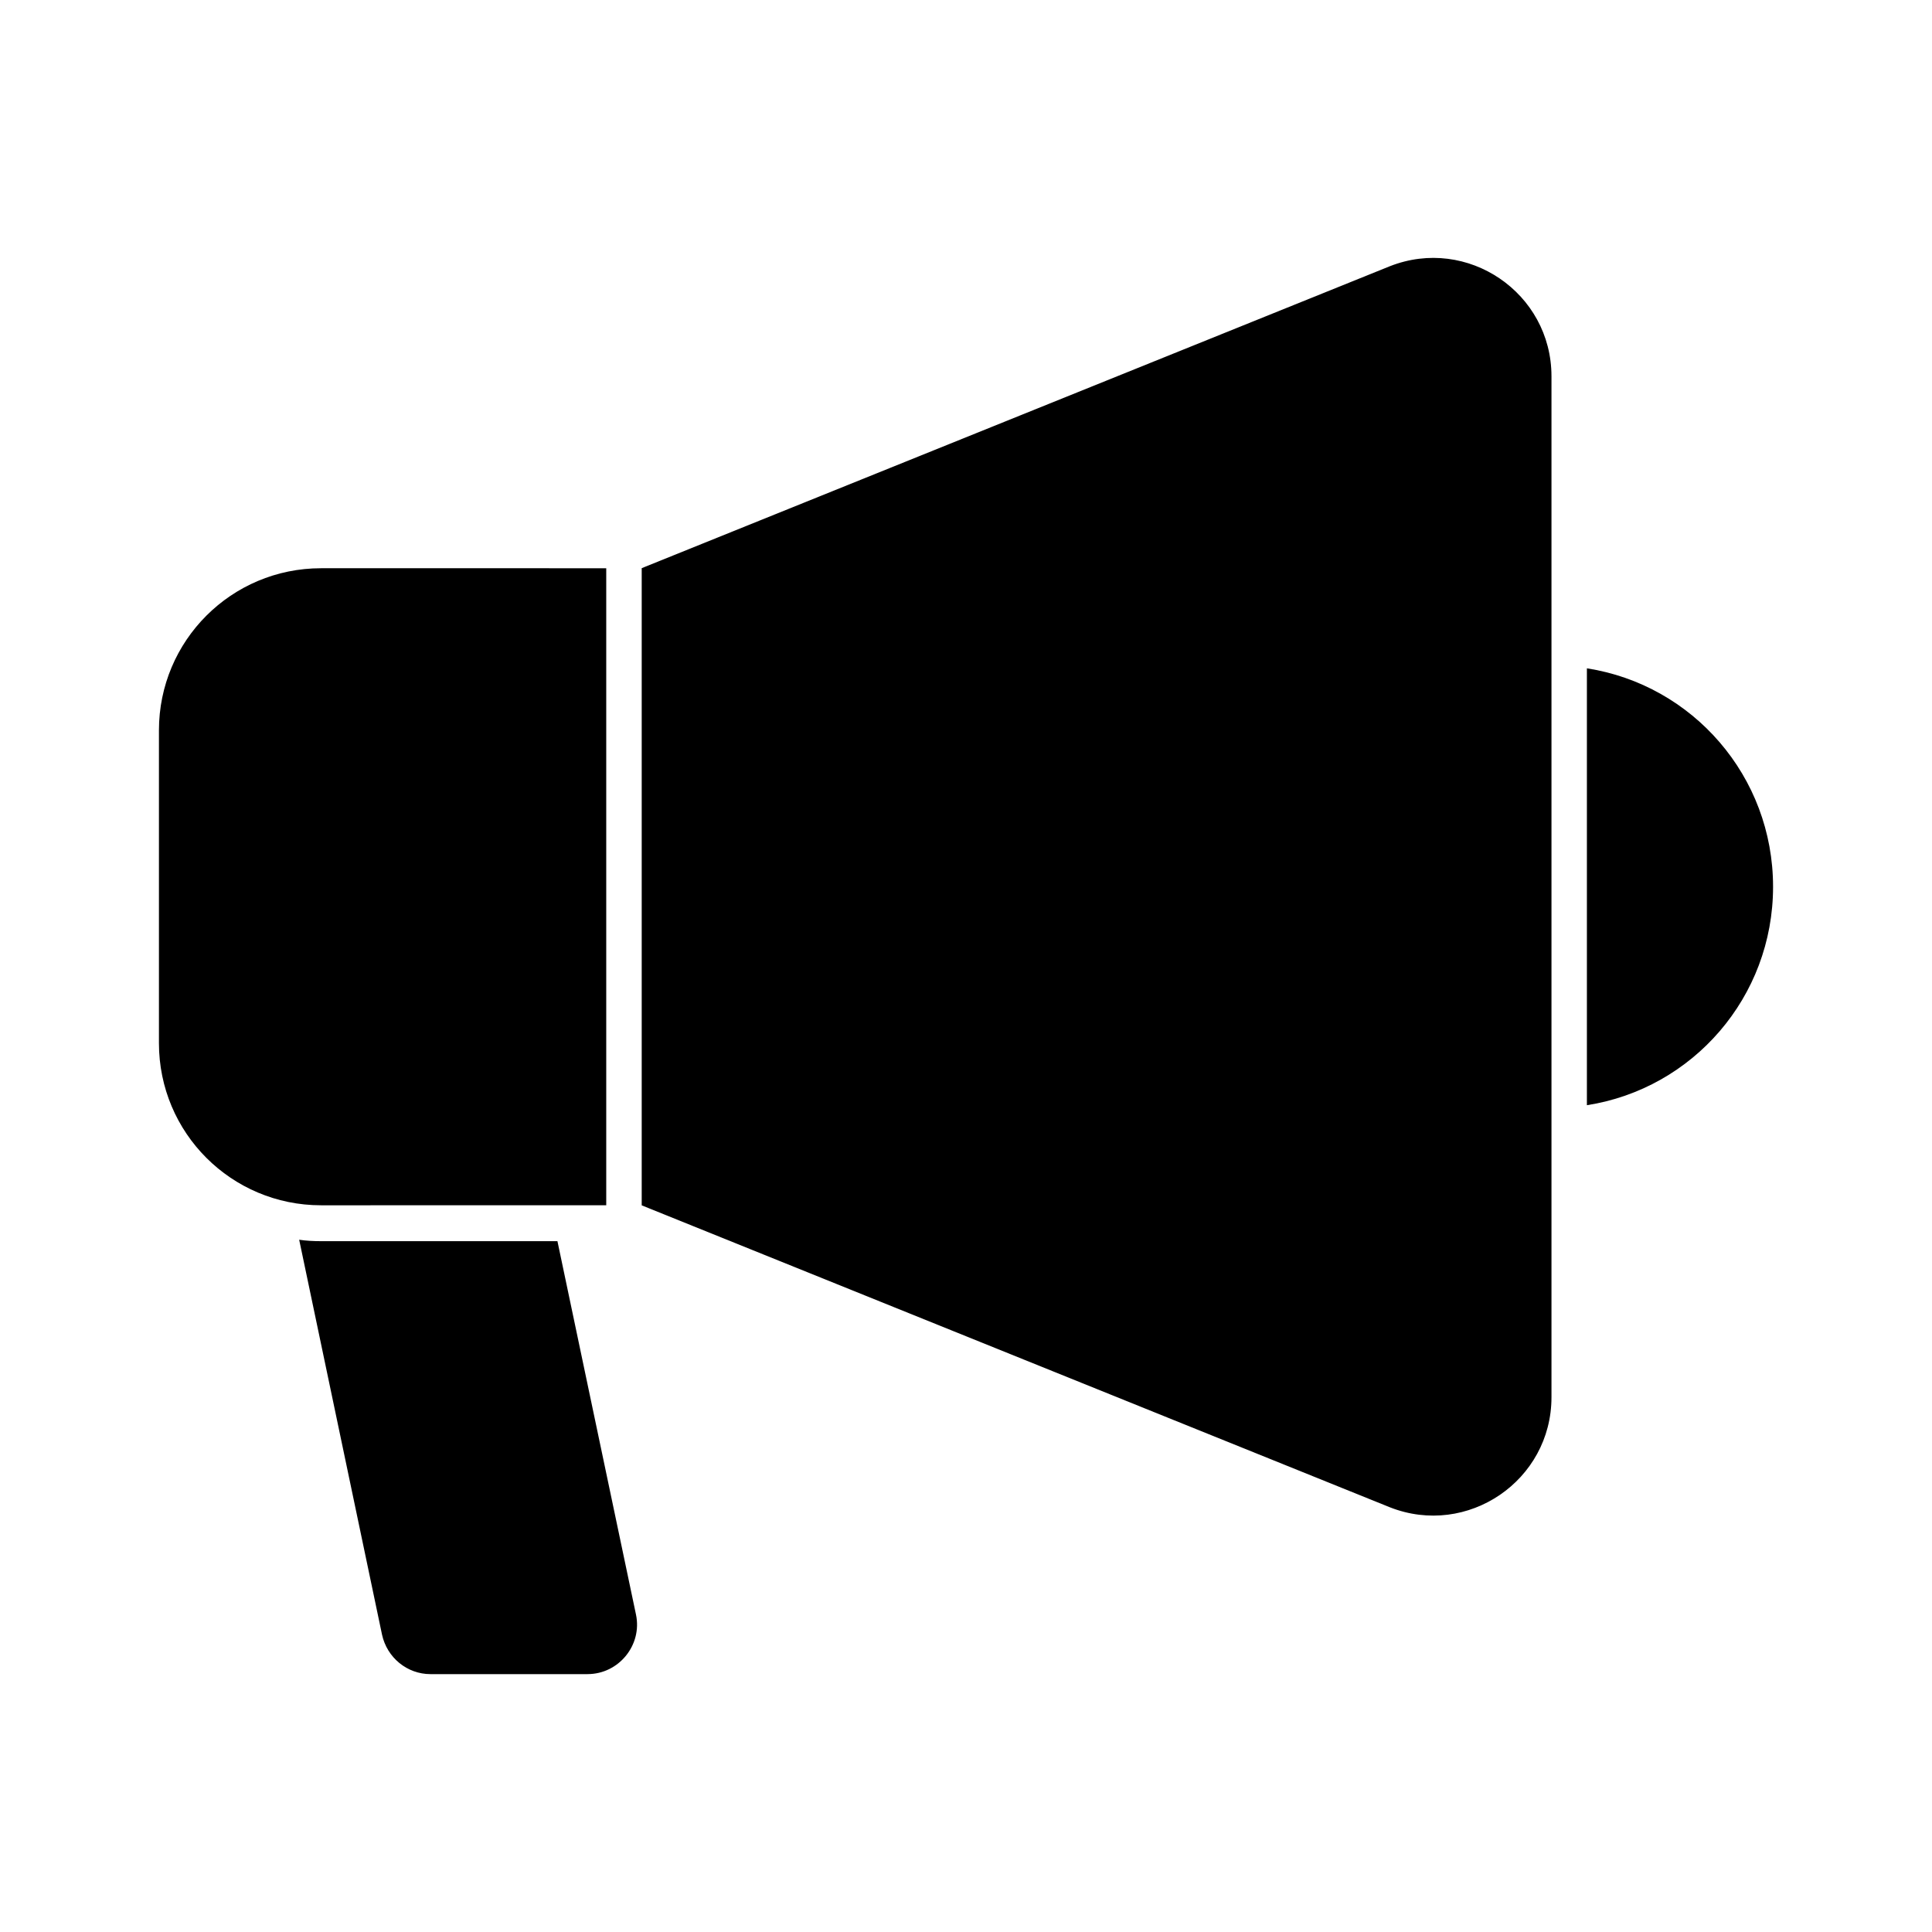 <?xml version="1.0" encoding="UTF-8"?>
<!-- Uploaded to: ICON Repo, www.svgrepo.com, Generator: ICON Repo Mixer Tools -->
<svg fill="#000000" width="800px" height="800px" version="1.1" viewBox="144 144 512 512" xmlns="http://www.w3.org/2000/svg">
 <g>
  <path d="m613.88 379c0 29.277-21.293 53.52-49.336 57.891v-115.78c28.043 4.371 49.336 28.613 49.336 57.891z"/>
  <path d="m299.71 587.66h-41.637c-6.18 0-11.504-4.371-12.832-10.457l-21.957-104.66c1.902 0.281 3.801 0.379 5.797 0.379h62.645l20.816 98.953c1.711 8.082-4.562 15.781-12.832 15.781z"/>
  <path d="m304.66 294.59v168.82l-75.574 0.004c-23.766 0-42.965-19.203-42.965-42.965v-82.895c0-23.766 19.203-42.965 42.965-42.965z"/>
  <path d="m314.06 463.43 198.25 80.008c20.57 8.109 42.848-7.055 42.848-29.164v-270.55c0-22.113-22.277-37.273-42.848-29.164l-198.25 80.008z"/>
 </g>
</svg>